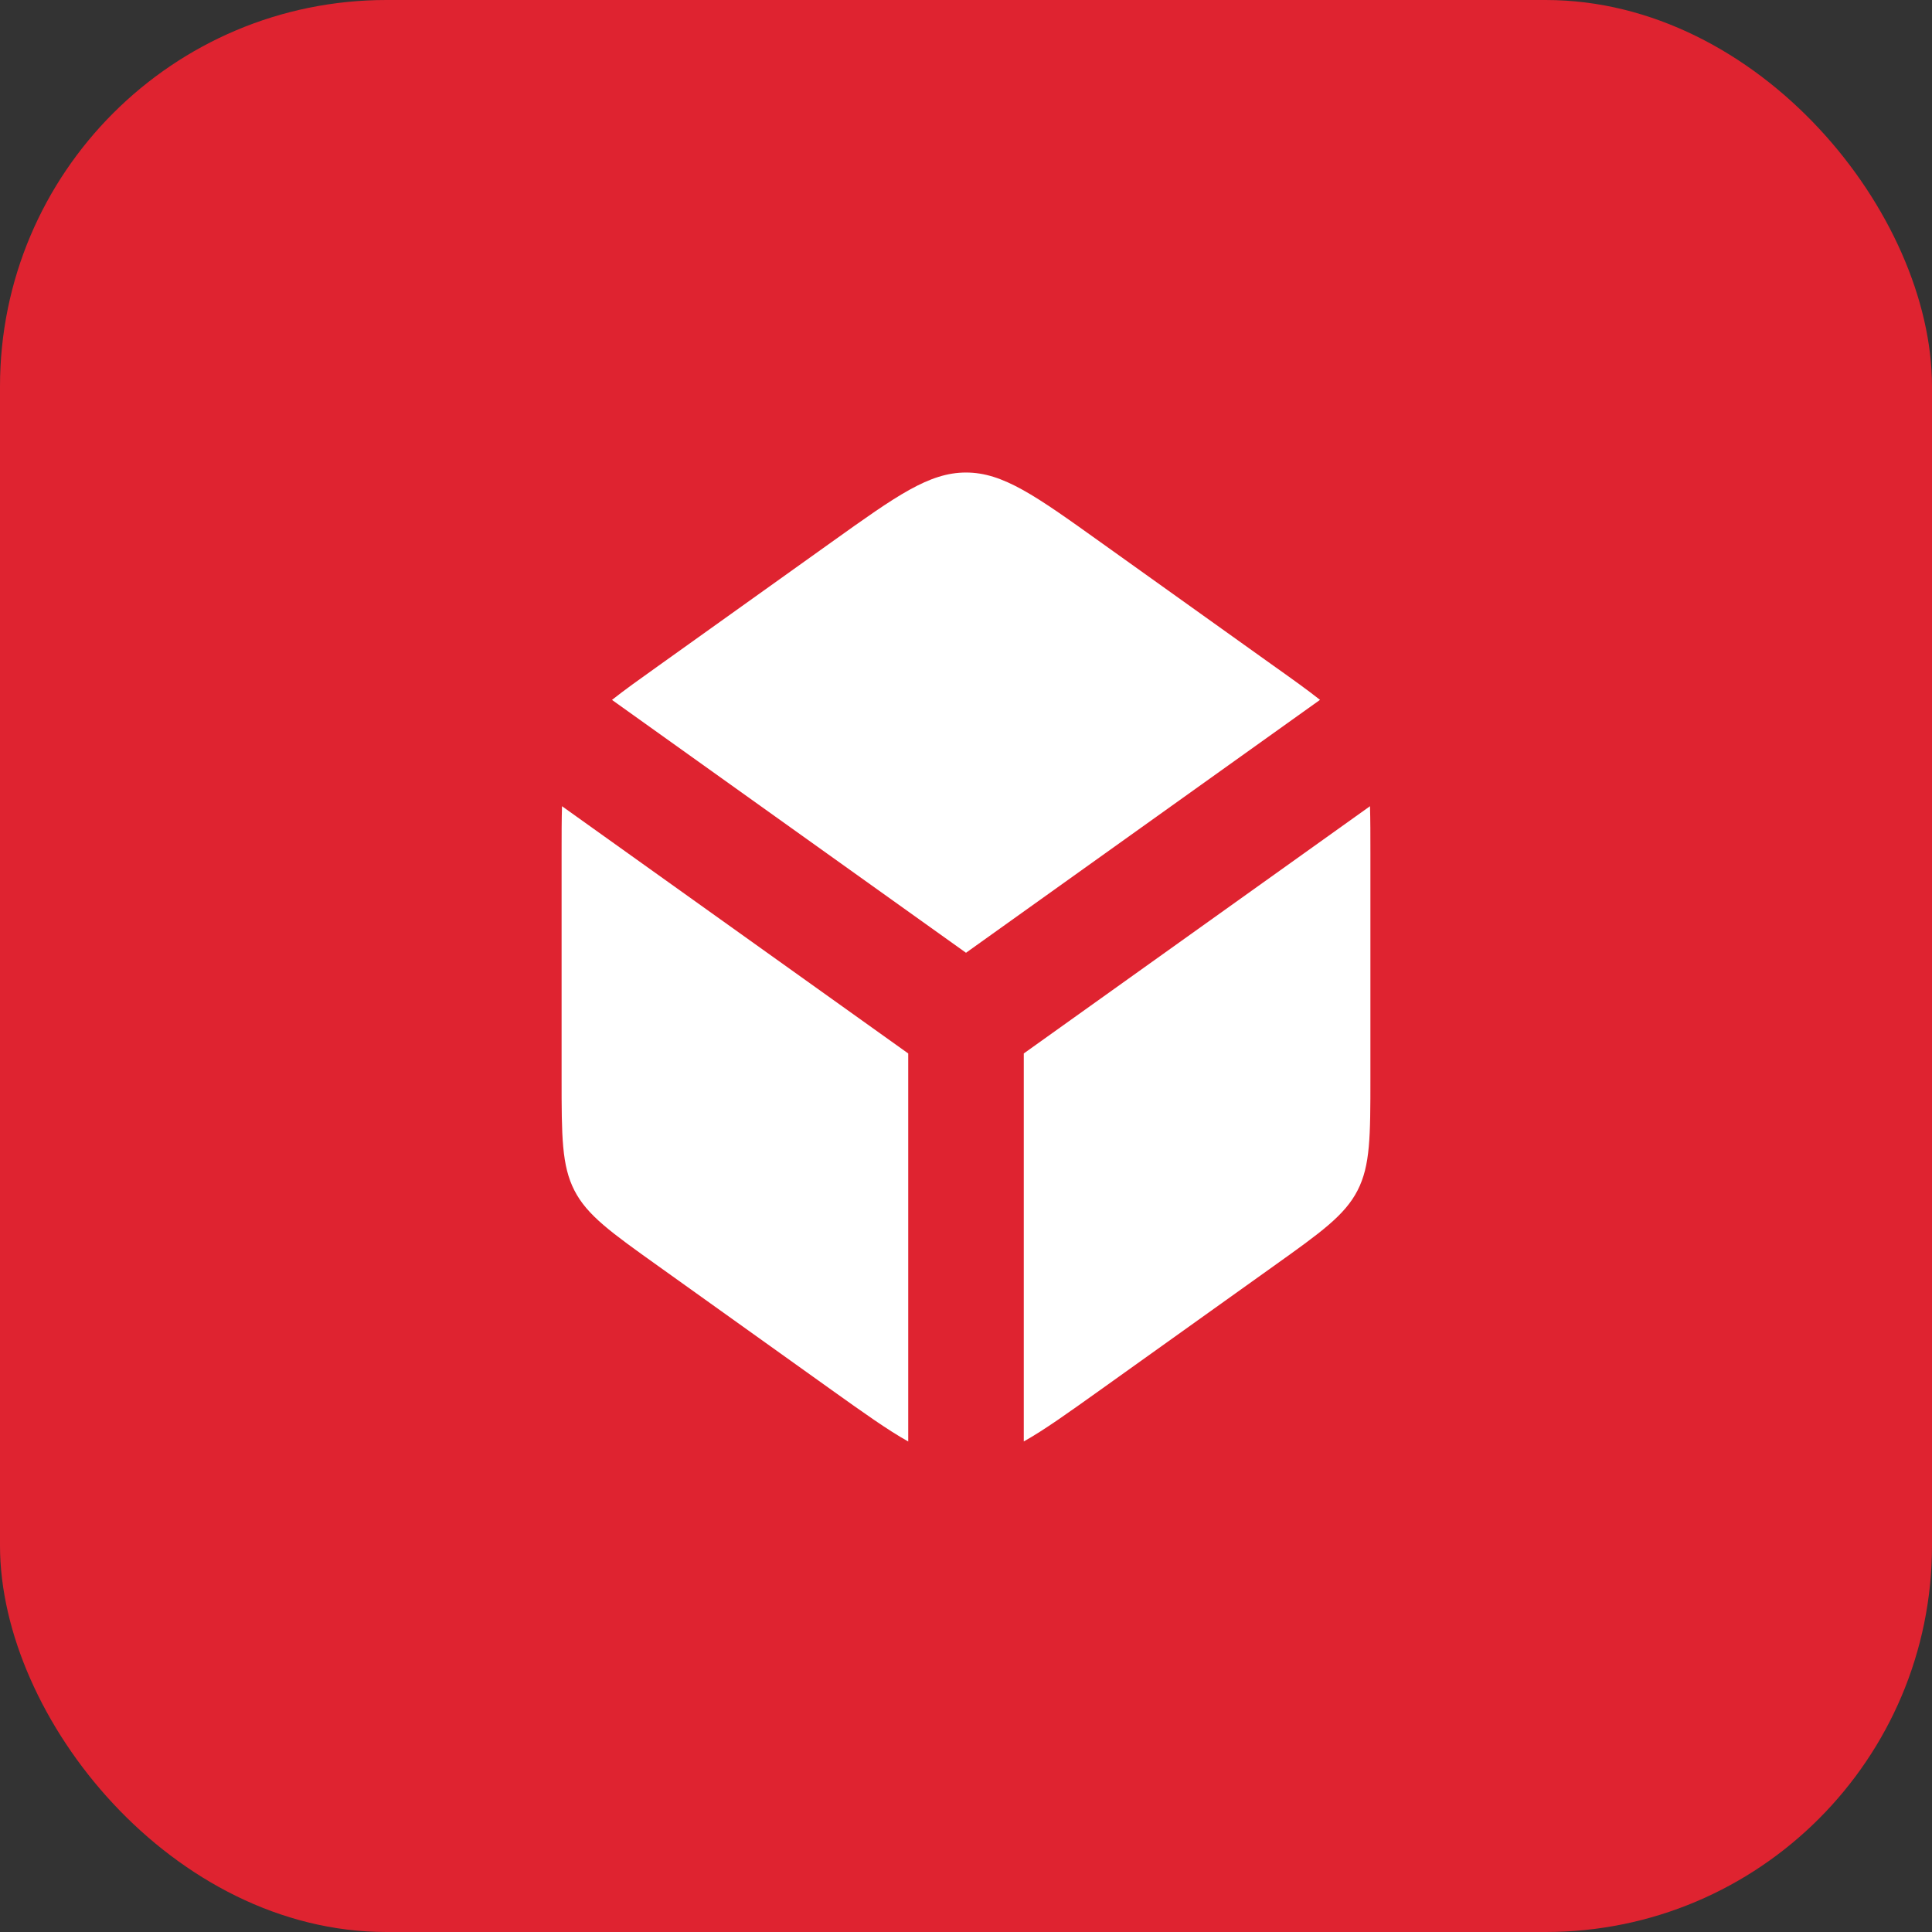 <?xml version="1.0" encoding="UTF-8"?> <svg xmlns="http://www.w3.org/2000/svg" width="85" height="85" viewBox="0 0 85 85" fill="none"><rect x="0" y="0" width="85" height="85" fill="#333333" stroke="none"/><rect width="85" height="85" rx="17" fill="#DF2330"></rect><path fill-rule="evenodd" clip-rule="evenodd" d="M36.591 61.156L28.966 55.706C26.879 54.217 25.834 53.47 25.273 52.377C24.711 51.284 24.708 49.998 24.708 47.436V37.567C24.708 36.748 24.708 36.062 24.726 35.47L39.958 46.348V63.42C39.051 62.912 37.994 62.157 36.591 61.156ZM45.042 63.418C45.949 62.91 47.006 62.152 48.409 61.151L56.034 55.704C58.121 54.215 59.166 53.467 59.727 52.374C60.289 51.281 60.292 49.998 60.292 47.436V37.567C60.292 36.748 60.292 36.062 60.274 35.47L45.042 46.348V63.418ZM58.075 30.791L42.5 41.918L26.925 30.793C27.463 30.366 28.132 29.888 28.966 29.294L36.591 23.847C39.445 21.808 40.873 20.789 42.5 20.789C44.127 20.789 45.555 21.806 48.409 23.847L56.034 29.294C56.871 29.888 57.536 30.363 58.075 30.791Z" fill="white"></path></svg> 